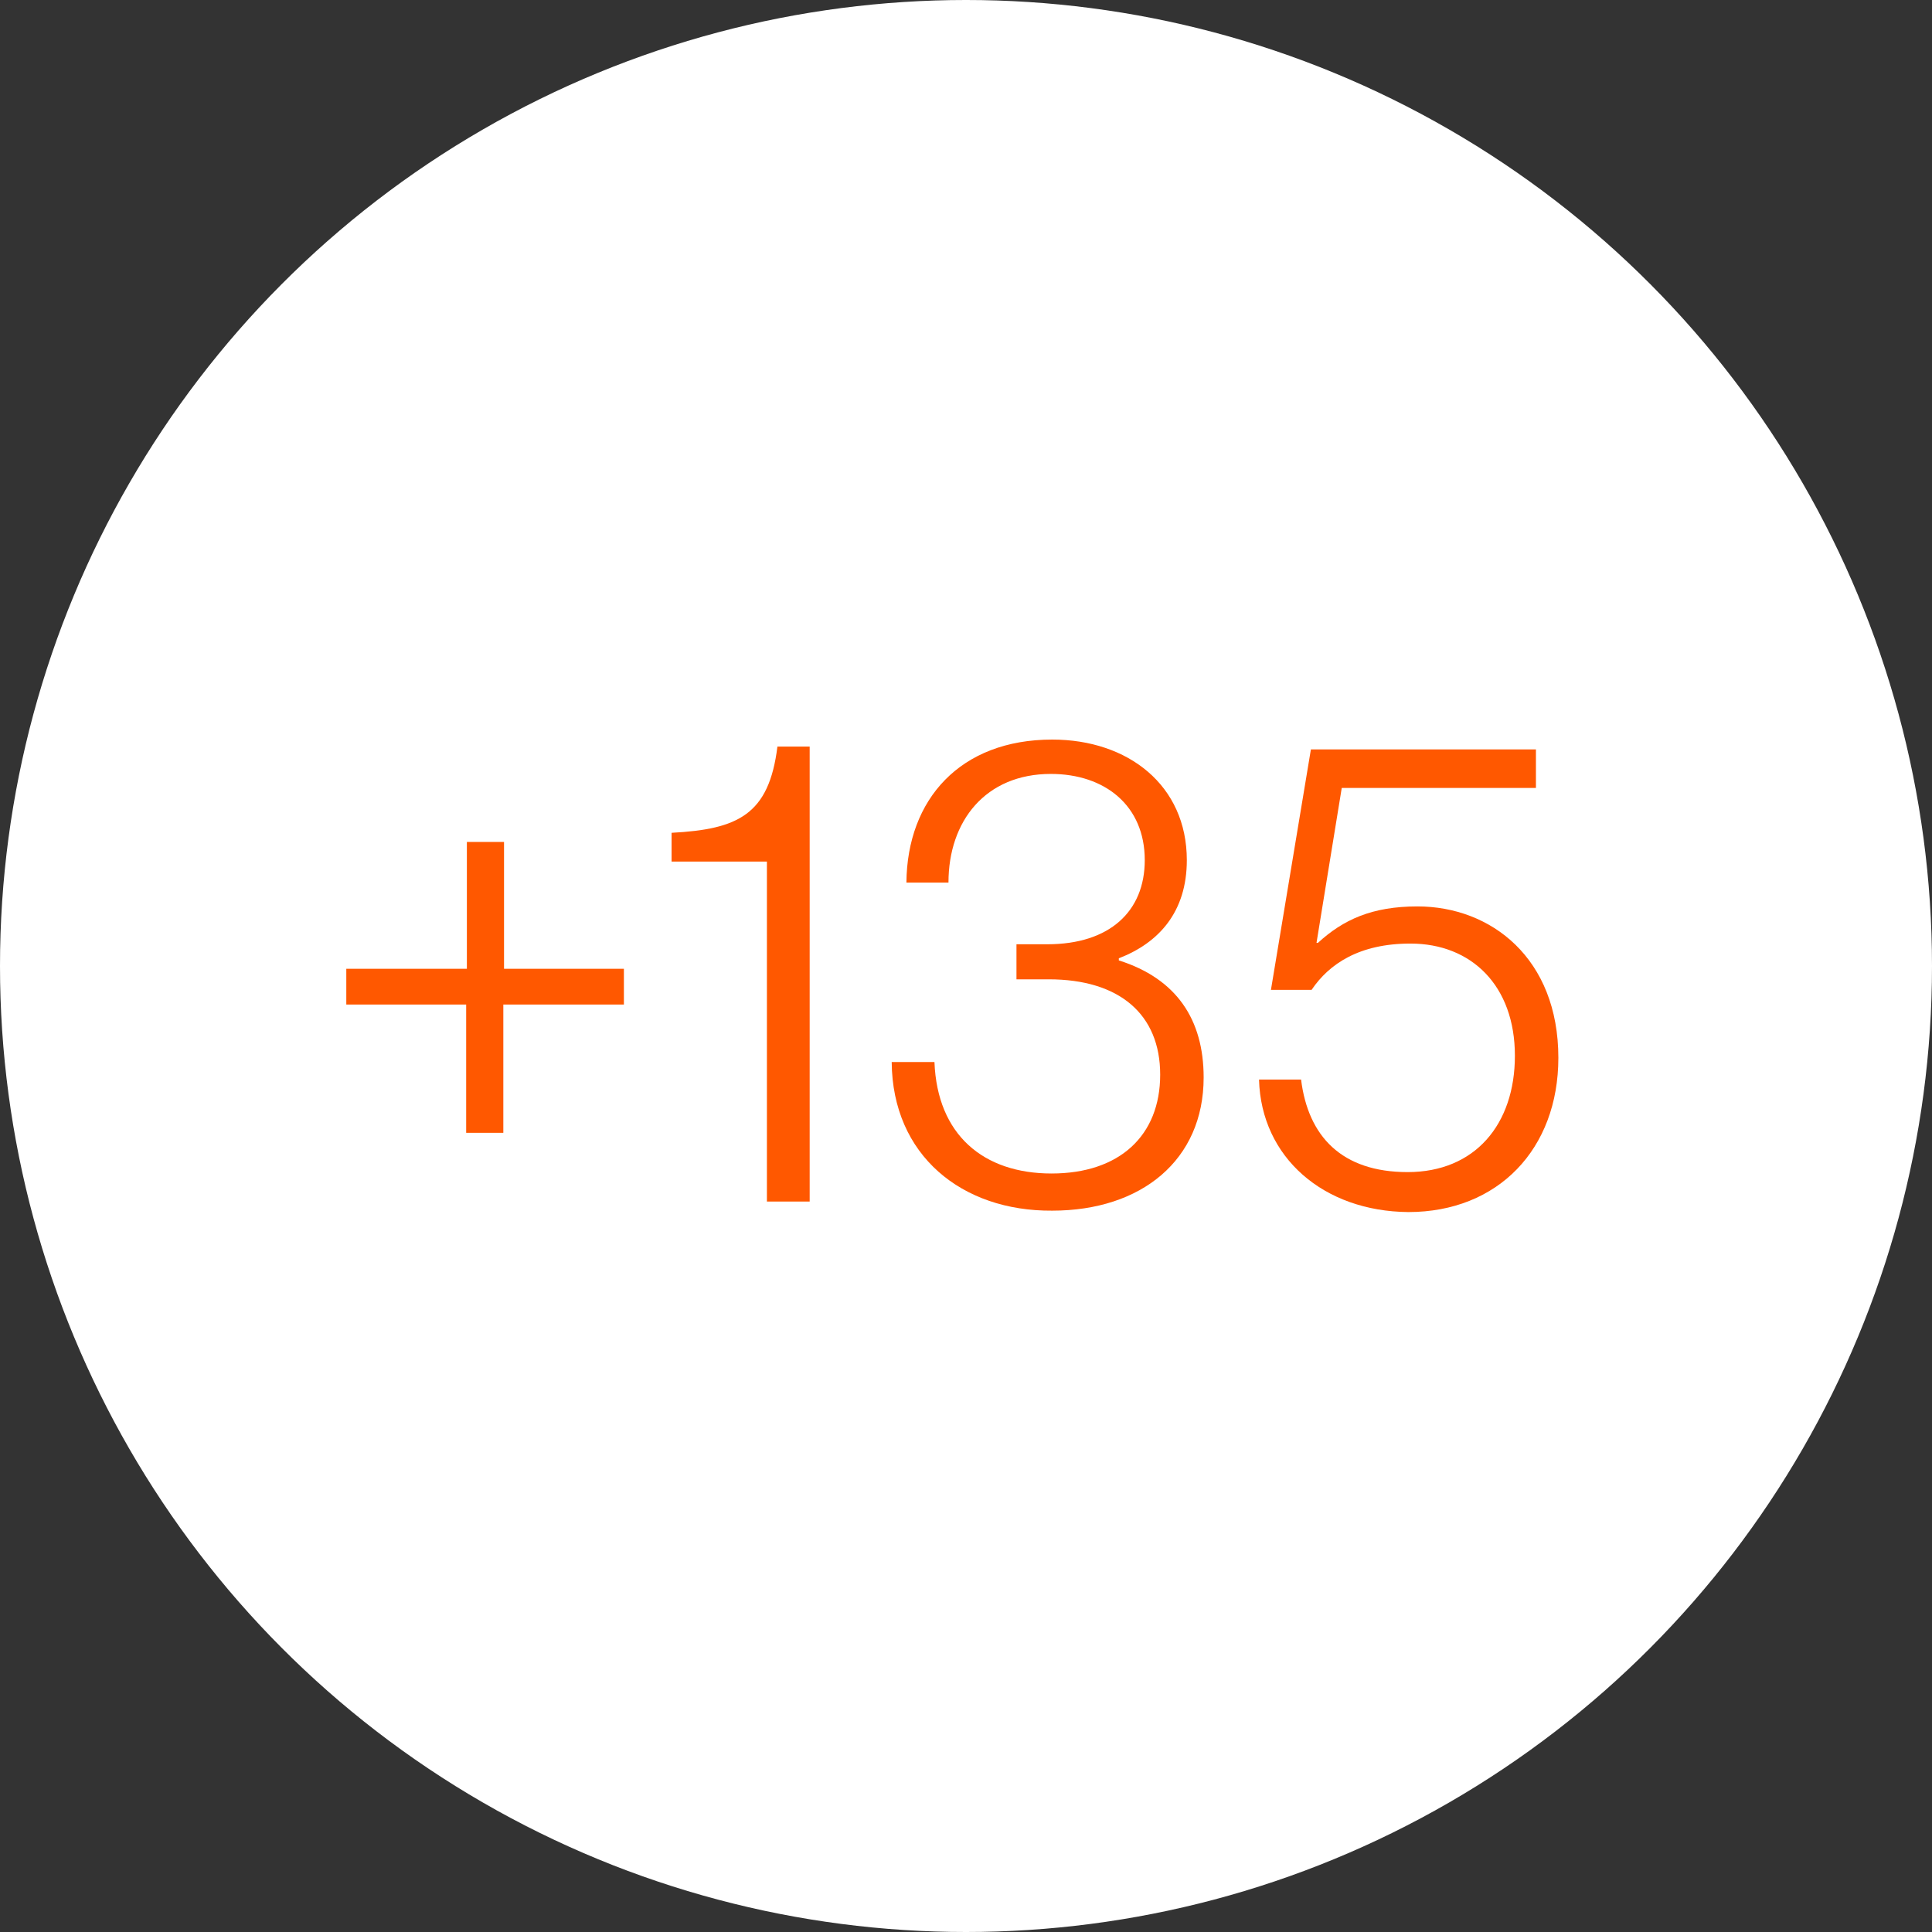 <?xml version="1.0" encoding="utf-8"?>
<!-- Generator: Adobe Illustrator 27.9.0, SVG Export Plug-In . SVG Version: 6.00 Build 0)  -->
<svg version="1.1" id="Layer_1" xmlns="http://www.w3.org/2000/svg" xmlns:xlink="http://www.w3.org/1999/xlink" x="0px" y="0px"
	 viewBox="0 0 275.6 275.6" style="enable-background:new 0 0 275.6 275.6;" xml:space="preserve">
<rect x="0" y="0" width="275.6" height="275.6" fill="#333333" stroke="none"/>
<style type="text/css">
	.st0{fill:#FFFFFF;}
	.st1{fill:#FF5800;}
</style>
<circle class="st0" cx="137.8" cy="137.8" r="137.8"/>
<g>
	<g>
		<g>
			<path class="st1" d="M66.5,143.3H49.4v-5.1h17.2v-18.1h5.3v18.1H89v5.1H71.8v18.3h-5.3V143.3z"/>
			<path class="st1" d="M109.4,122.9H95.8v-4.1c9.5-0.5,13.9-2.6,15.1-12.3h4.6v64.9h-6.1V122.9z"/>
		</g>
		<g>
			<path class="st1" d="M127.2,151.5h6.1c0.4,10.4,7,15.9,16.7,15.9s15.5-5.4,15.5-14.1c0-8.6-5.8-13.6-15.9-13.6H145v-5h4.4
				c8.9,0,13.9-4.7,13.9-12c0-7.8-5.7-12.3-13.4-12.3c-9.3,0-14.6,6.7-14.6,15.5h-6c0.1-11.9,7.7-20.4,20.8-20.4
				c10.8,0,19.2,6.5,19.2,17.2c0,7.4-4,11.8-9.7,14v0.3c8.2,2.6,12.1,8.4,12.1,16.7c0,11.8-8.9,19-21.6,19
				C137.2,172.8,127.3,164.8,127.2,151.5z"/>
		</g>
		<g>
			<path class="st1" d="M179.6,154h6c1,8.1,5.8,13.2,15.2,13.2c9.6,0,15.3-6.8,15.3-16.6c0-10-6.2-16-14.9-16
				c-7.3,0-11.6,2.9-14.1,6.6h-5.8l5.7-34.3h32.1v5.5h-27.7l-3.6,22.1h0.2c3.6-3.3,7.7-5.2,14.2-5.2c10.5,0,20.1,7.4,20.1,21.6
				c0,13-8.6,22-21.4,22C188.8,172.8,179.9,165.1,179.6,154z"/>
		</g>
	</g>
</g>
</svg>
